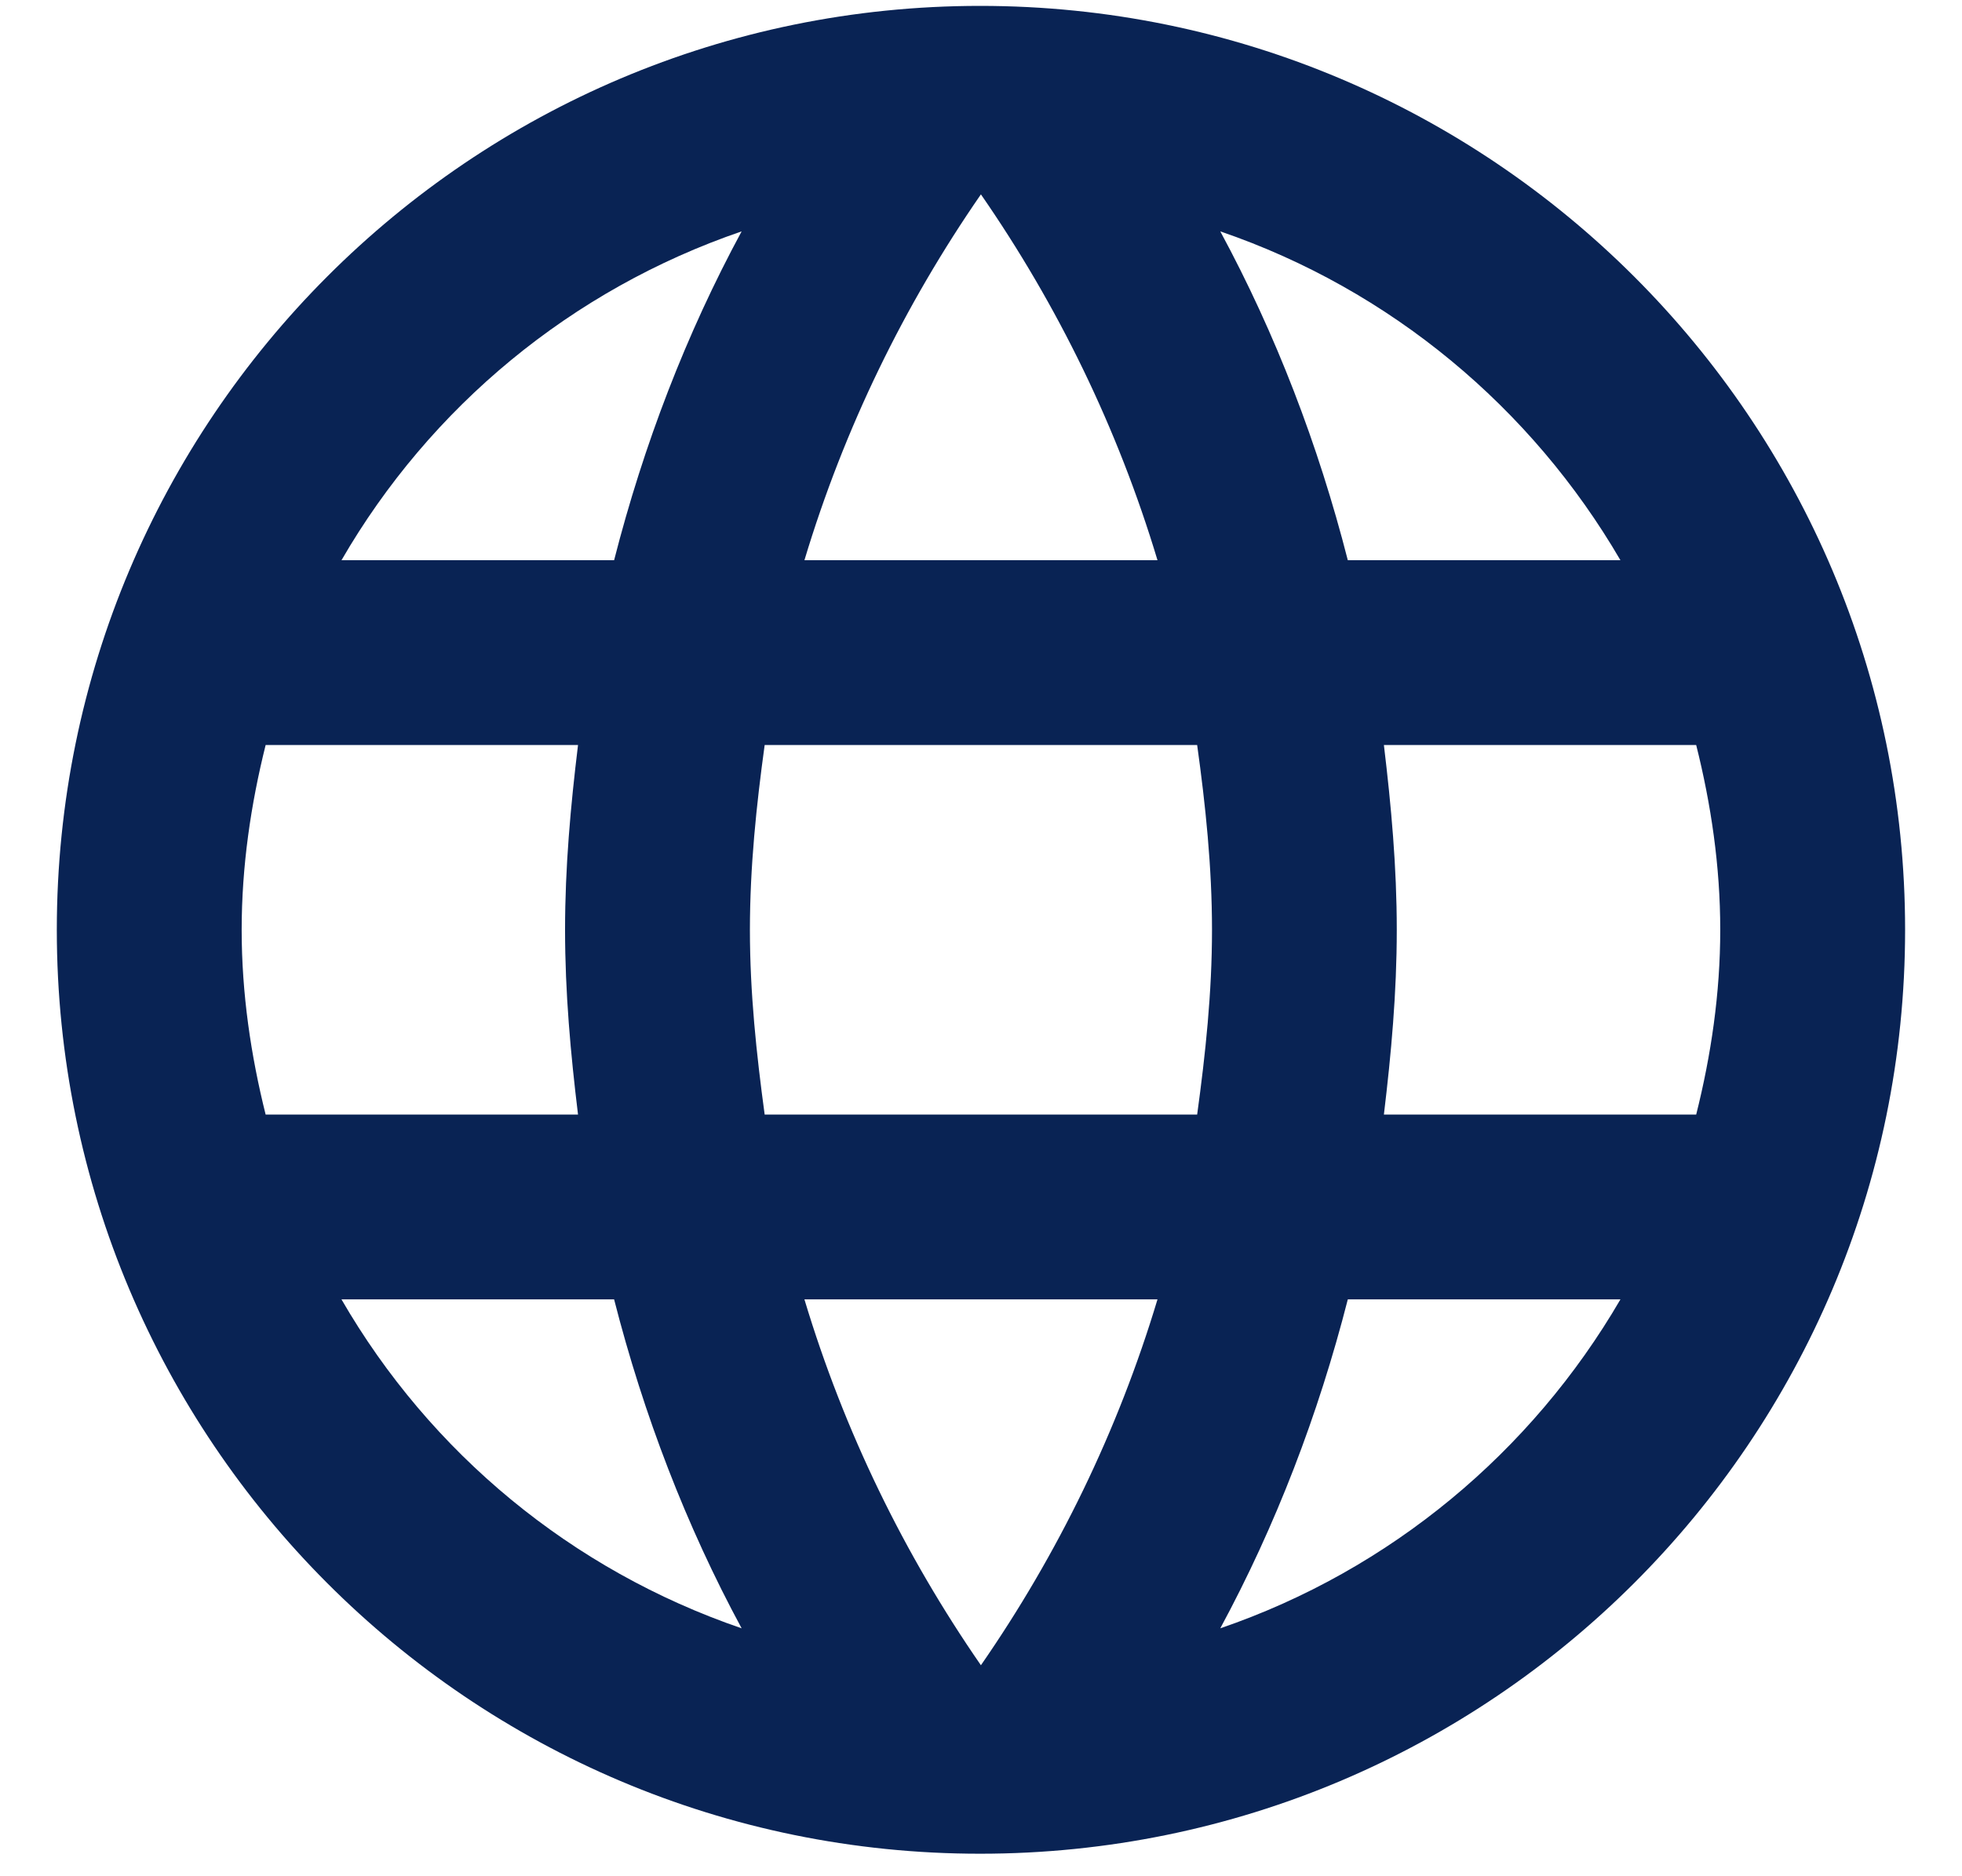 <svg width="23" height="22" viewBox="0 0 23 22" fill="none" xmlns="http://www.w3.org/2000/svg">
<path d="M11.489 0.069C5.509 0.069 0.666 4.923 0.666 10.903C0.666 16.883 5.509 21.736 11.489 21.736C17.479 21.736 22.333 16.883 22.333 10.903C22.333 4.923 17.479 0.069 11.489 0.069ZM18.996 6.569H15.8C15.454 5.215 14.955 3.915 14.305 2.713C16.299 3.395 17.956 4.782 18.996 6.569ZM11.499 2.279C12.399 3.579 13.103 5.02 13.569 6.569H9.43C9.896 5.02 10.6 3.579 11.499 2.279ZM3.114 13.069C2.941 12.376 2.833 11.65 2.833 10.903C2.833 10.155 2.941 9.429 3.114 8.736H6.776C6.689 9.451 6.624 10.166 6.624 10.903C6.624 11.639 6.689 12.354 6.776 13.069H3.114ZM4.003 15.236H7.199C7.545 16.59 8.044 17.89 8.694 19.093C6.7 18.41 5.043 17.035 4.003 15.236ZM7.199 6.569H4.003C5.043 4.771 6.7 3.395 8.694 2.713C8.044 3.915 7.545 5.215 7.199 6.569ZM11.499 19.526C10.6 18.226 9.896 16.785 9.43 15.236H13.569C13.103 16.785 12.399 18.226 11.499 19.526ZM14.034 13.069H8.964C8.867 12.354 8.791 11.639 8.791 10.903C8.791 10.166 8.867 9.44 8.964 8.736H14.034C14.132 9.44 14.208 10.166 14.208 10.903C14.208 11.639 14.132 12.354 14.034 13.069ZM14.305 19.093C14.955 17.89 15.454 16.59 15.8 15.236H18.996C17.956 17.024 16.299 18.41 14.305 19.093ZM16.223 13.069C16.309 12.354 16.374 11.639 16.374 10.903C16.374 10.166 16.309 9.451 16.223 8.736H19.884C20.058 9.429 20.166 10.155 20.166 10.903C20.166 11.65 20.058 12.376 19.884 13.069H16.223Z" fill="#092354"/>
</svg>
